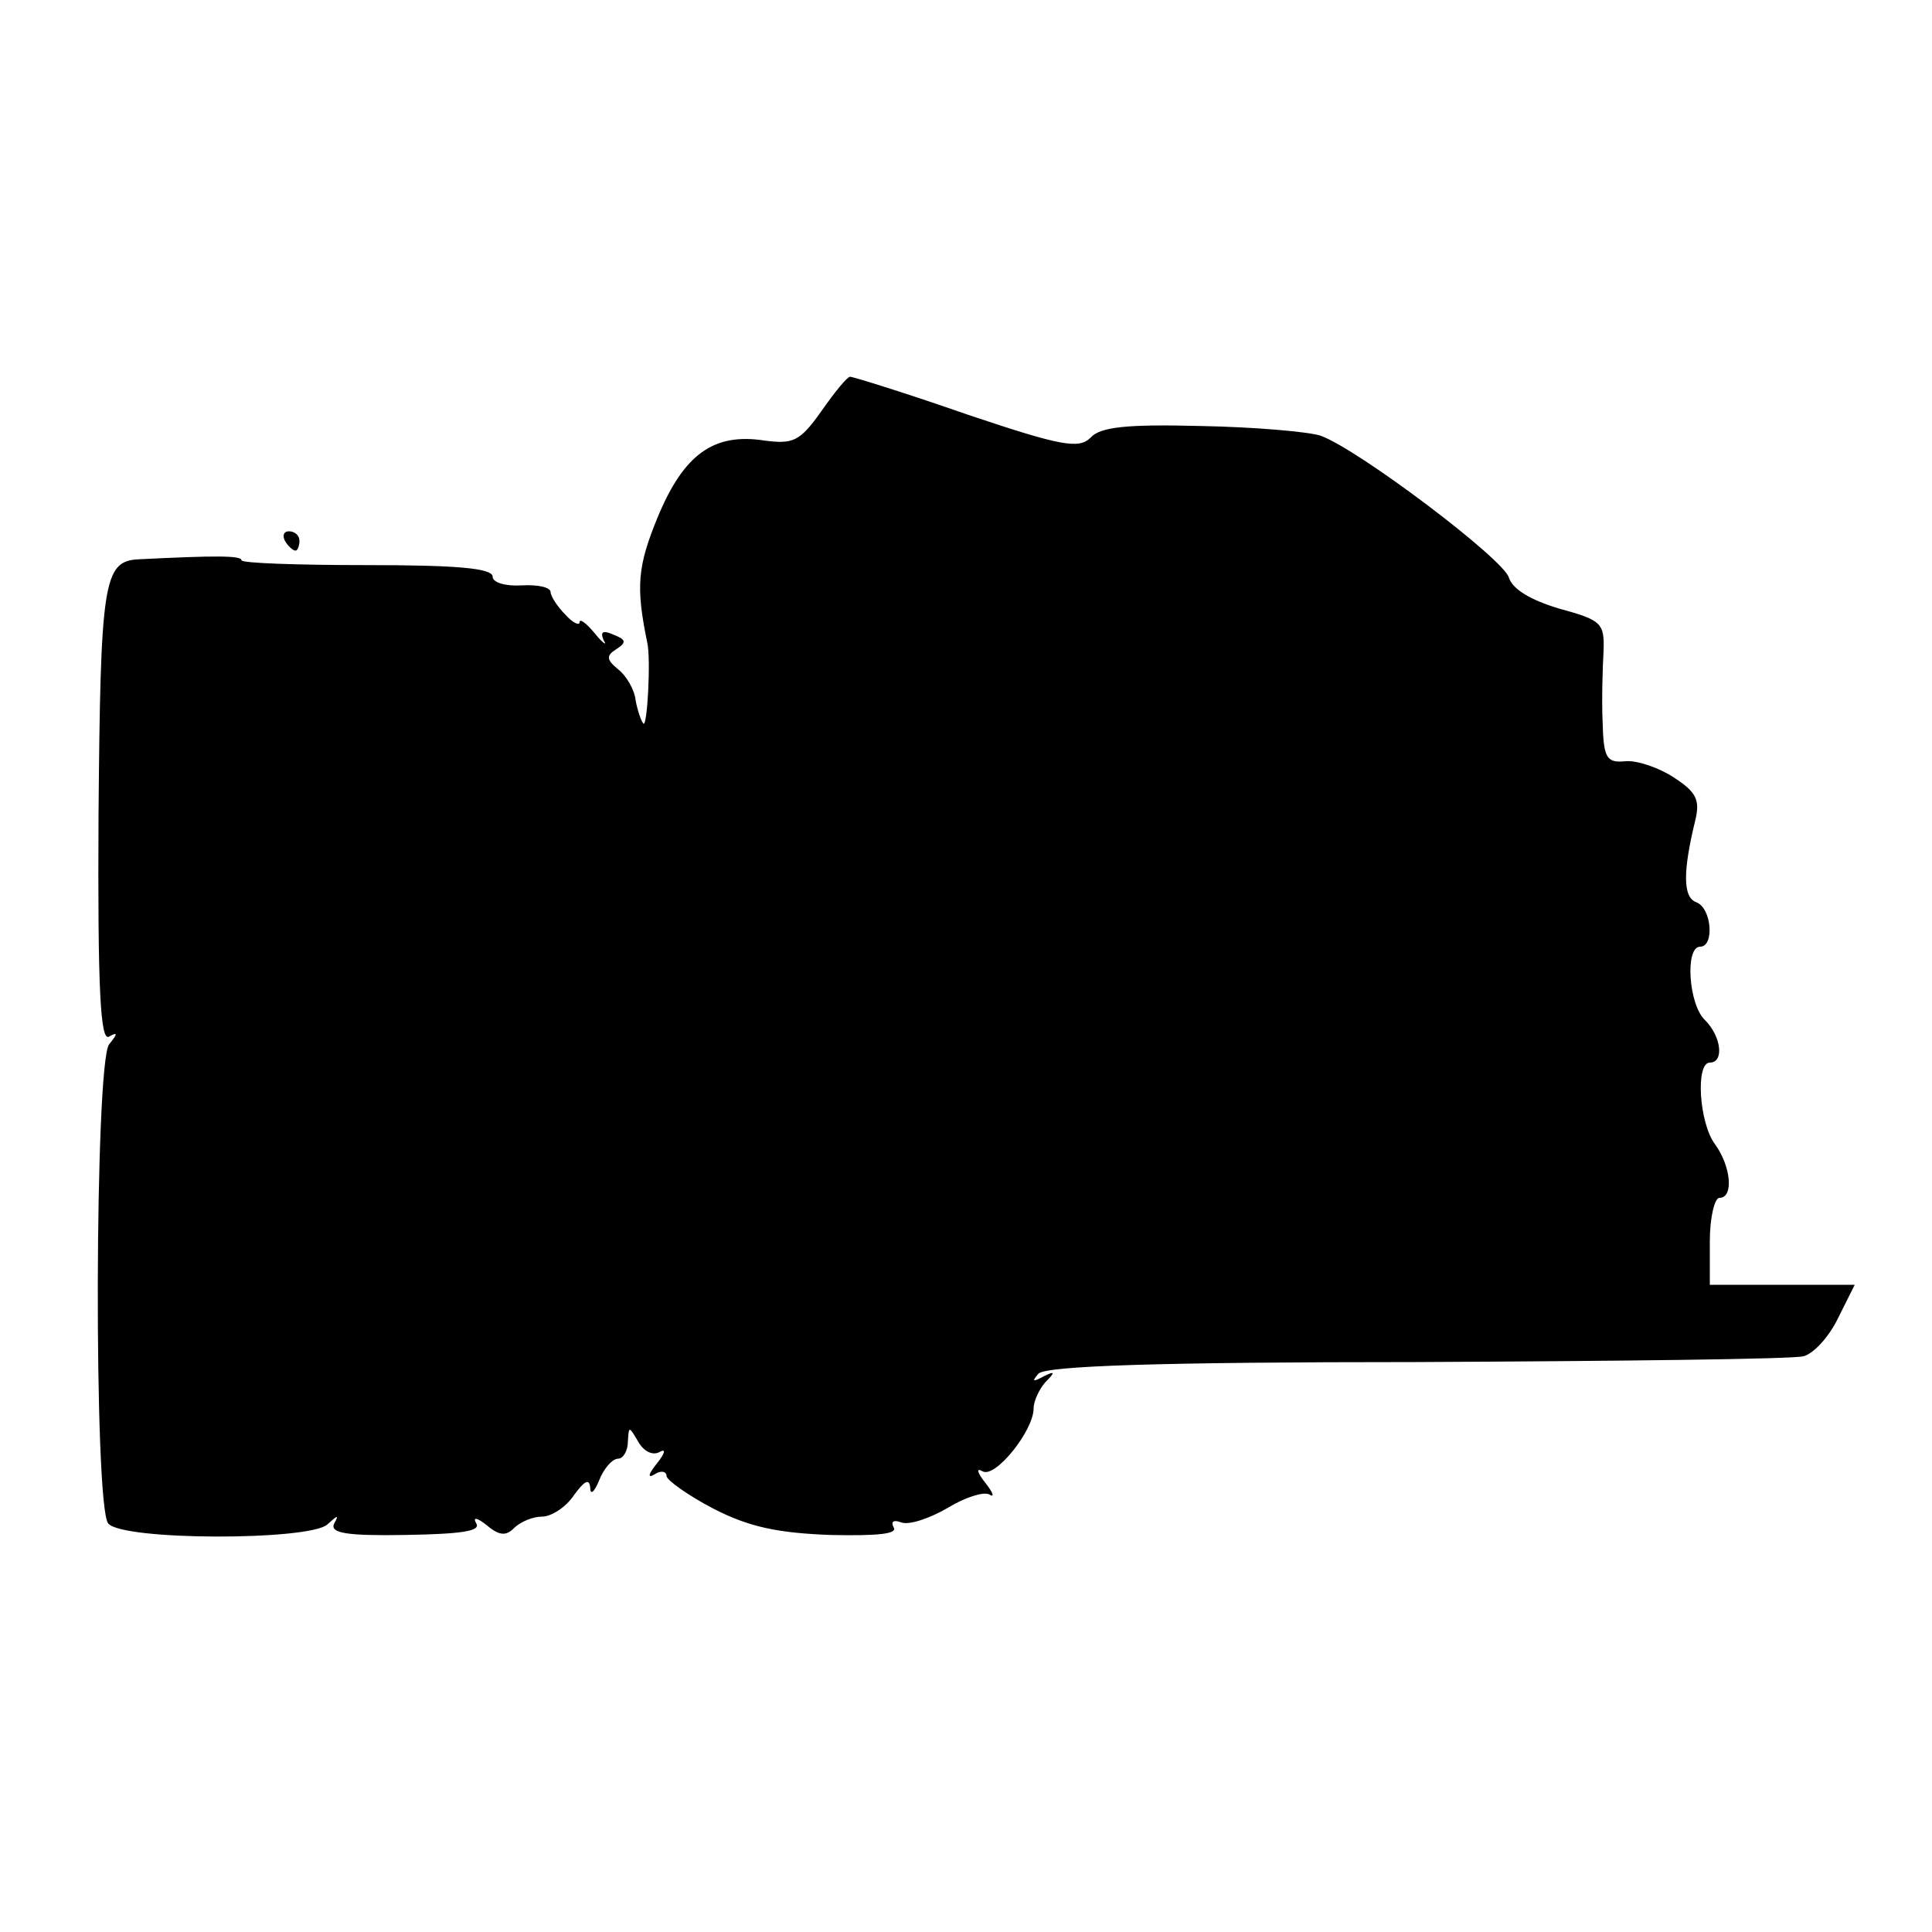 <?xml version="1.0" standalone="no"?>
<!DOCTYPE svg PUBLIC "-//W3C//DTD SVG 20010904//EN"
 "http://www.w3.org/TR/2001/REC-SVG-20010904/DTD/svg10.dtd">
<svg version="1.0" xmlns="http://www.w3.org/2000/svg"
 width="200pt" height="200pt" viewBox="0 0 200 200"
 preserveAspectRatio="xMidYMid meet">
<g transform="translate(0,200) scale(0.1,-0.1)"
fill="#000000" stroke="none">
<path d="M850 1574 c-22 -31 -29 -34 -59 -30 -52 8 -83 -14 -110 -79 -21 -51
-23 -72 -11 -130 4 -17 0 -89 -4 -84 -2 2 -6 13 -8 24 -1 11 -10 26 -18 32
-12 10 -13 14 -2 21 11 7 10 10 -3 15 -11 5 -14 3 -10 -6 4 -6 -1 -3 -9 7 -9
11 -16 16 -16 12 0 -4 -7 -1 -15 8 -8 8 -15 19 -15 23 0 5 -13 8 -30 7 -17 -1
-30 3 -30 9 0 9 -39 12 -130 12 -71 0 -130 2 -130 5 0 5 -27 5 -107 1 -36 -2
-39 -24 -41 -265 -1 -182 2 -235 11 -229 9 5 9 3 0 -8 -15 -19 -16 -478 -1
-496 14 -18 209 -18 227 -1 11 10 12 10 7 1 -5 -10 12 -13 73 -12 59 1 79 4
74 12 -4 7 1 6 11 -2 13 -11 20 -11 28 -3 7 7 20 12 29 12 10 0 25 10 33 22
11 15 16 18 17 8 0 -8 4 -5 9 7 5 13 14 23 20 23 5 0 10 8 10 18 1 16 1 16 11
-1 6 -10 15 -14 22 -10 7 4 5 -2 -3 -12 -9 -11 -10 -16 -2 -11 6 4 12 3 12 -2
0 -4 22 -20 49 -34 37 -19 67 -25 121 -27 48 -1 70 1 65 8 -3 6 0 8 8 5 8 -3
29 4 48 15 18 11 37 17 43 14 6 -4 4 2 -4 12 -8 10 -10 16 -3 12 13 -8 53 42
53 65 0 8 6 20 12 27 11 11 10 12 -2 6 -11 -6 -12 -5 -5 3 8 8 123 12 391 12
209 1 389 3 401 6 11 3 27 21 36 40 l17 34 -75 0 -75 0 0 45 c0 25 5 45 10 45
15 0 12 33 -5 56 -16 22 -20 84 -5 84 15 0 12 27 -5 44 -17 16 -21 76 -5 76
15 0 12 40 -4 46 -14 5 -14 32 -1 85 5 21 1 29 -22 44 -15 10 -38 18 -50 17
-20 -2 -23 3 -24 41 -1 23 0 56 1 73 1 29 -2 32 -46 44 -30 9 -48 20 -52 32
-5 19 -156 133 -195 147 -12 4 -68 9 -124 10 -77 2 -104 -1 -114 -12 -12 -12
-30 -9 -128 24 -63 22 -118 39 -121 39 -3 0 -16 -16 -30 -36z"/>
<path d="M295 1440 c3 -5 8 -10 11 -10 2 0 4 5 4 10 0 6 -5 10 -11 10 -5 0 -7
-4 -4 -10z"/>
</g>
</svg>
